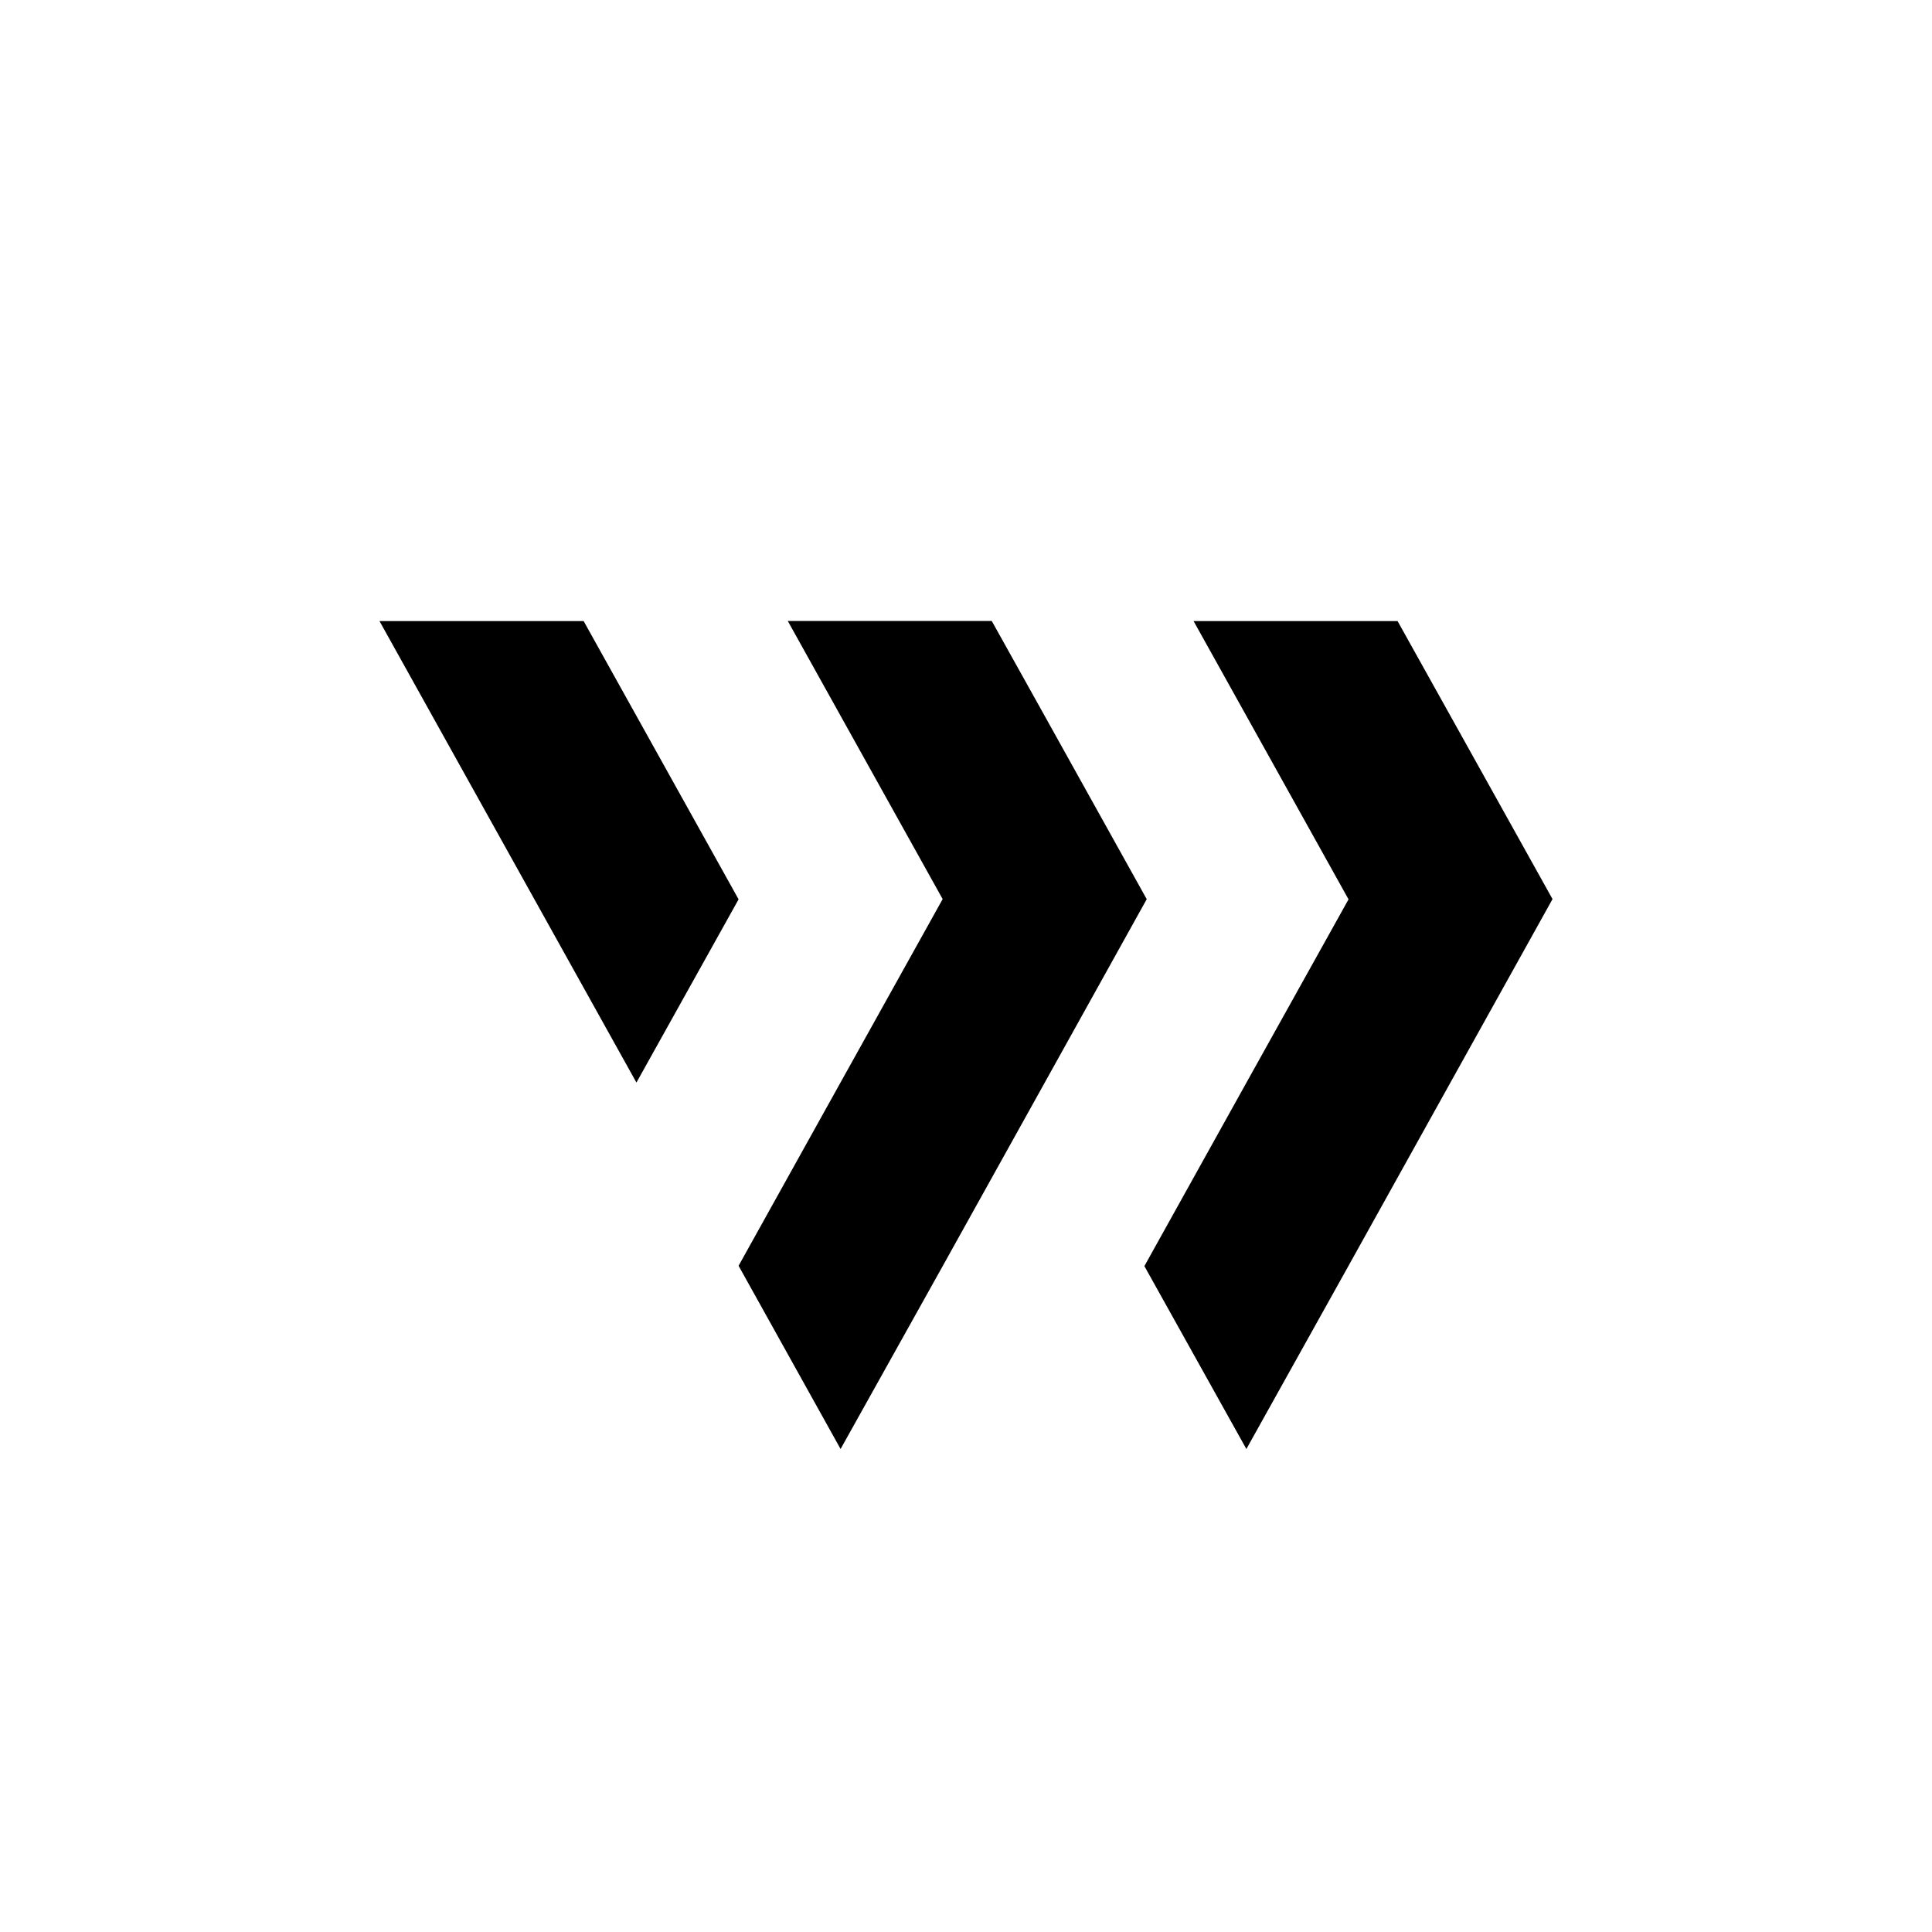 <?xml version="1.0" encoding="utf-8"?>
<!-- Generator: www.svgicons.com -->
<svg xmlns="http://www.w3.org/2000/svg" width="800" height="800" viewBox="0 0 24 24">
<path fill="currentColor" d="m14.245 11.17l-1.267 2.279l-1.267 2.278L10.442 18l-1.267-2.276l1.267-2.278l1.268-2.277l-1.924-3.455h2.534l.658 1.18zM7.25 7.715H4.714l3.192 5.733l1.269-2.276zm10.769 1.18l-.658-1.18h-2.534l1.925 3.457l-1.269 2.278l-1.267 2.278L15.483 18l1.269-2.276l1.267-2.278l1.267-2.277z"/>
</svg>